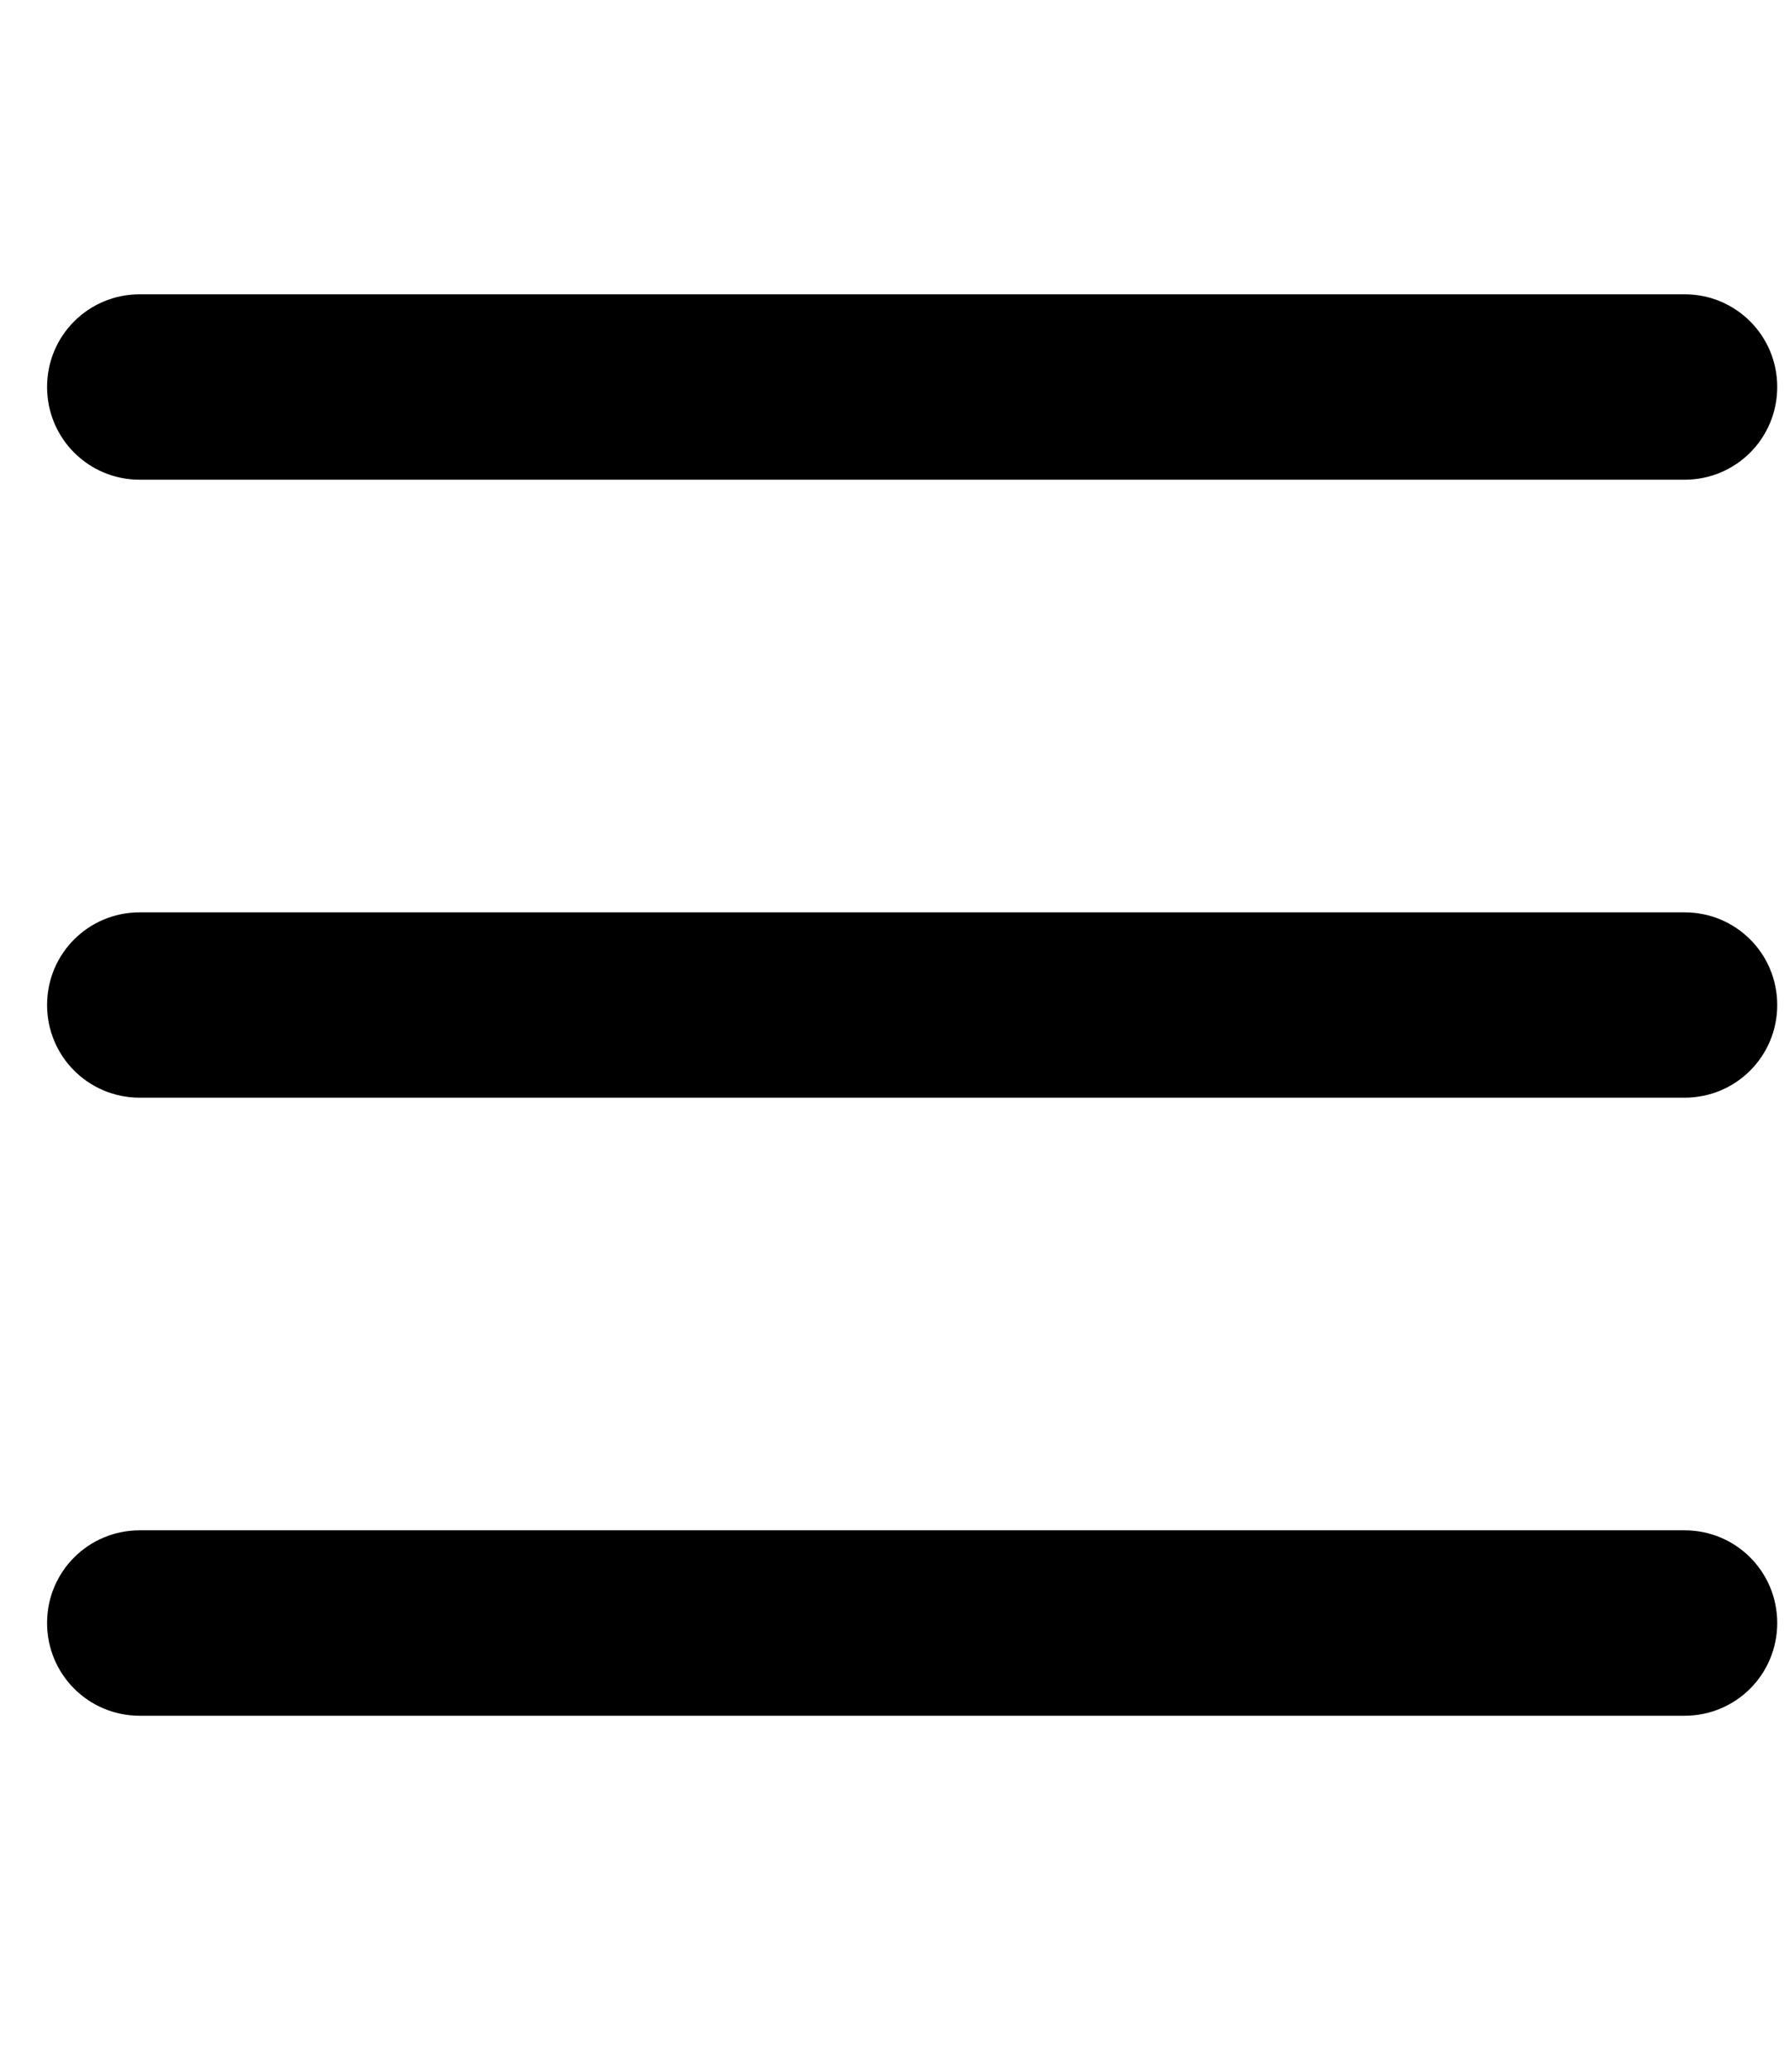 <svg width="19" height="22" viewBox="0 0 19 22" fill="none" xmlns="http://www.w3.org/2000/svg">
<g id="bars-regular 1" clip-path="url(#clip0_30051_240)">
<path id="Vector" d="M0.5 4.109C0.5 3.564 0.939 3.125 1.484 3.125H17.891C18.436 3.125 18.875 3.564 18.875 4.109C18.875 4.655 18.436 5.094 17.891 5.094H1.484C0.939 5.094 0.5 4.655 0.5 4.109ZM0.5 10.672C0.5 10.126 0.939 9.688 1.484 9.688H17.891C18.436 9.688 18.875 10.126 18.875 10.672C18.875 11.217 18.436 11.656 17.891 11.656H1.484C0.939 11.656 0.5 11.217 0.5 10.672ZM18.875 17.234C18.875 17.78 18.436 18.219 17.891 18.219H1.484C0.939 18.219 0.5 17.78 0.5 17.234C0.5 16.689 0.939 16.25 1.484 16.25H17.891C18.436 16.25 18.875 16.689 18.875 17.234Z" fill="black"/>
</g>
<defs>
<clipPath id="clip0_30051_240">
<rect width="18.375" height="21" fill="white" transform="translate(0.5 0.5)"/>
</clipPath>
</defs>
</svg>

